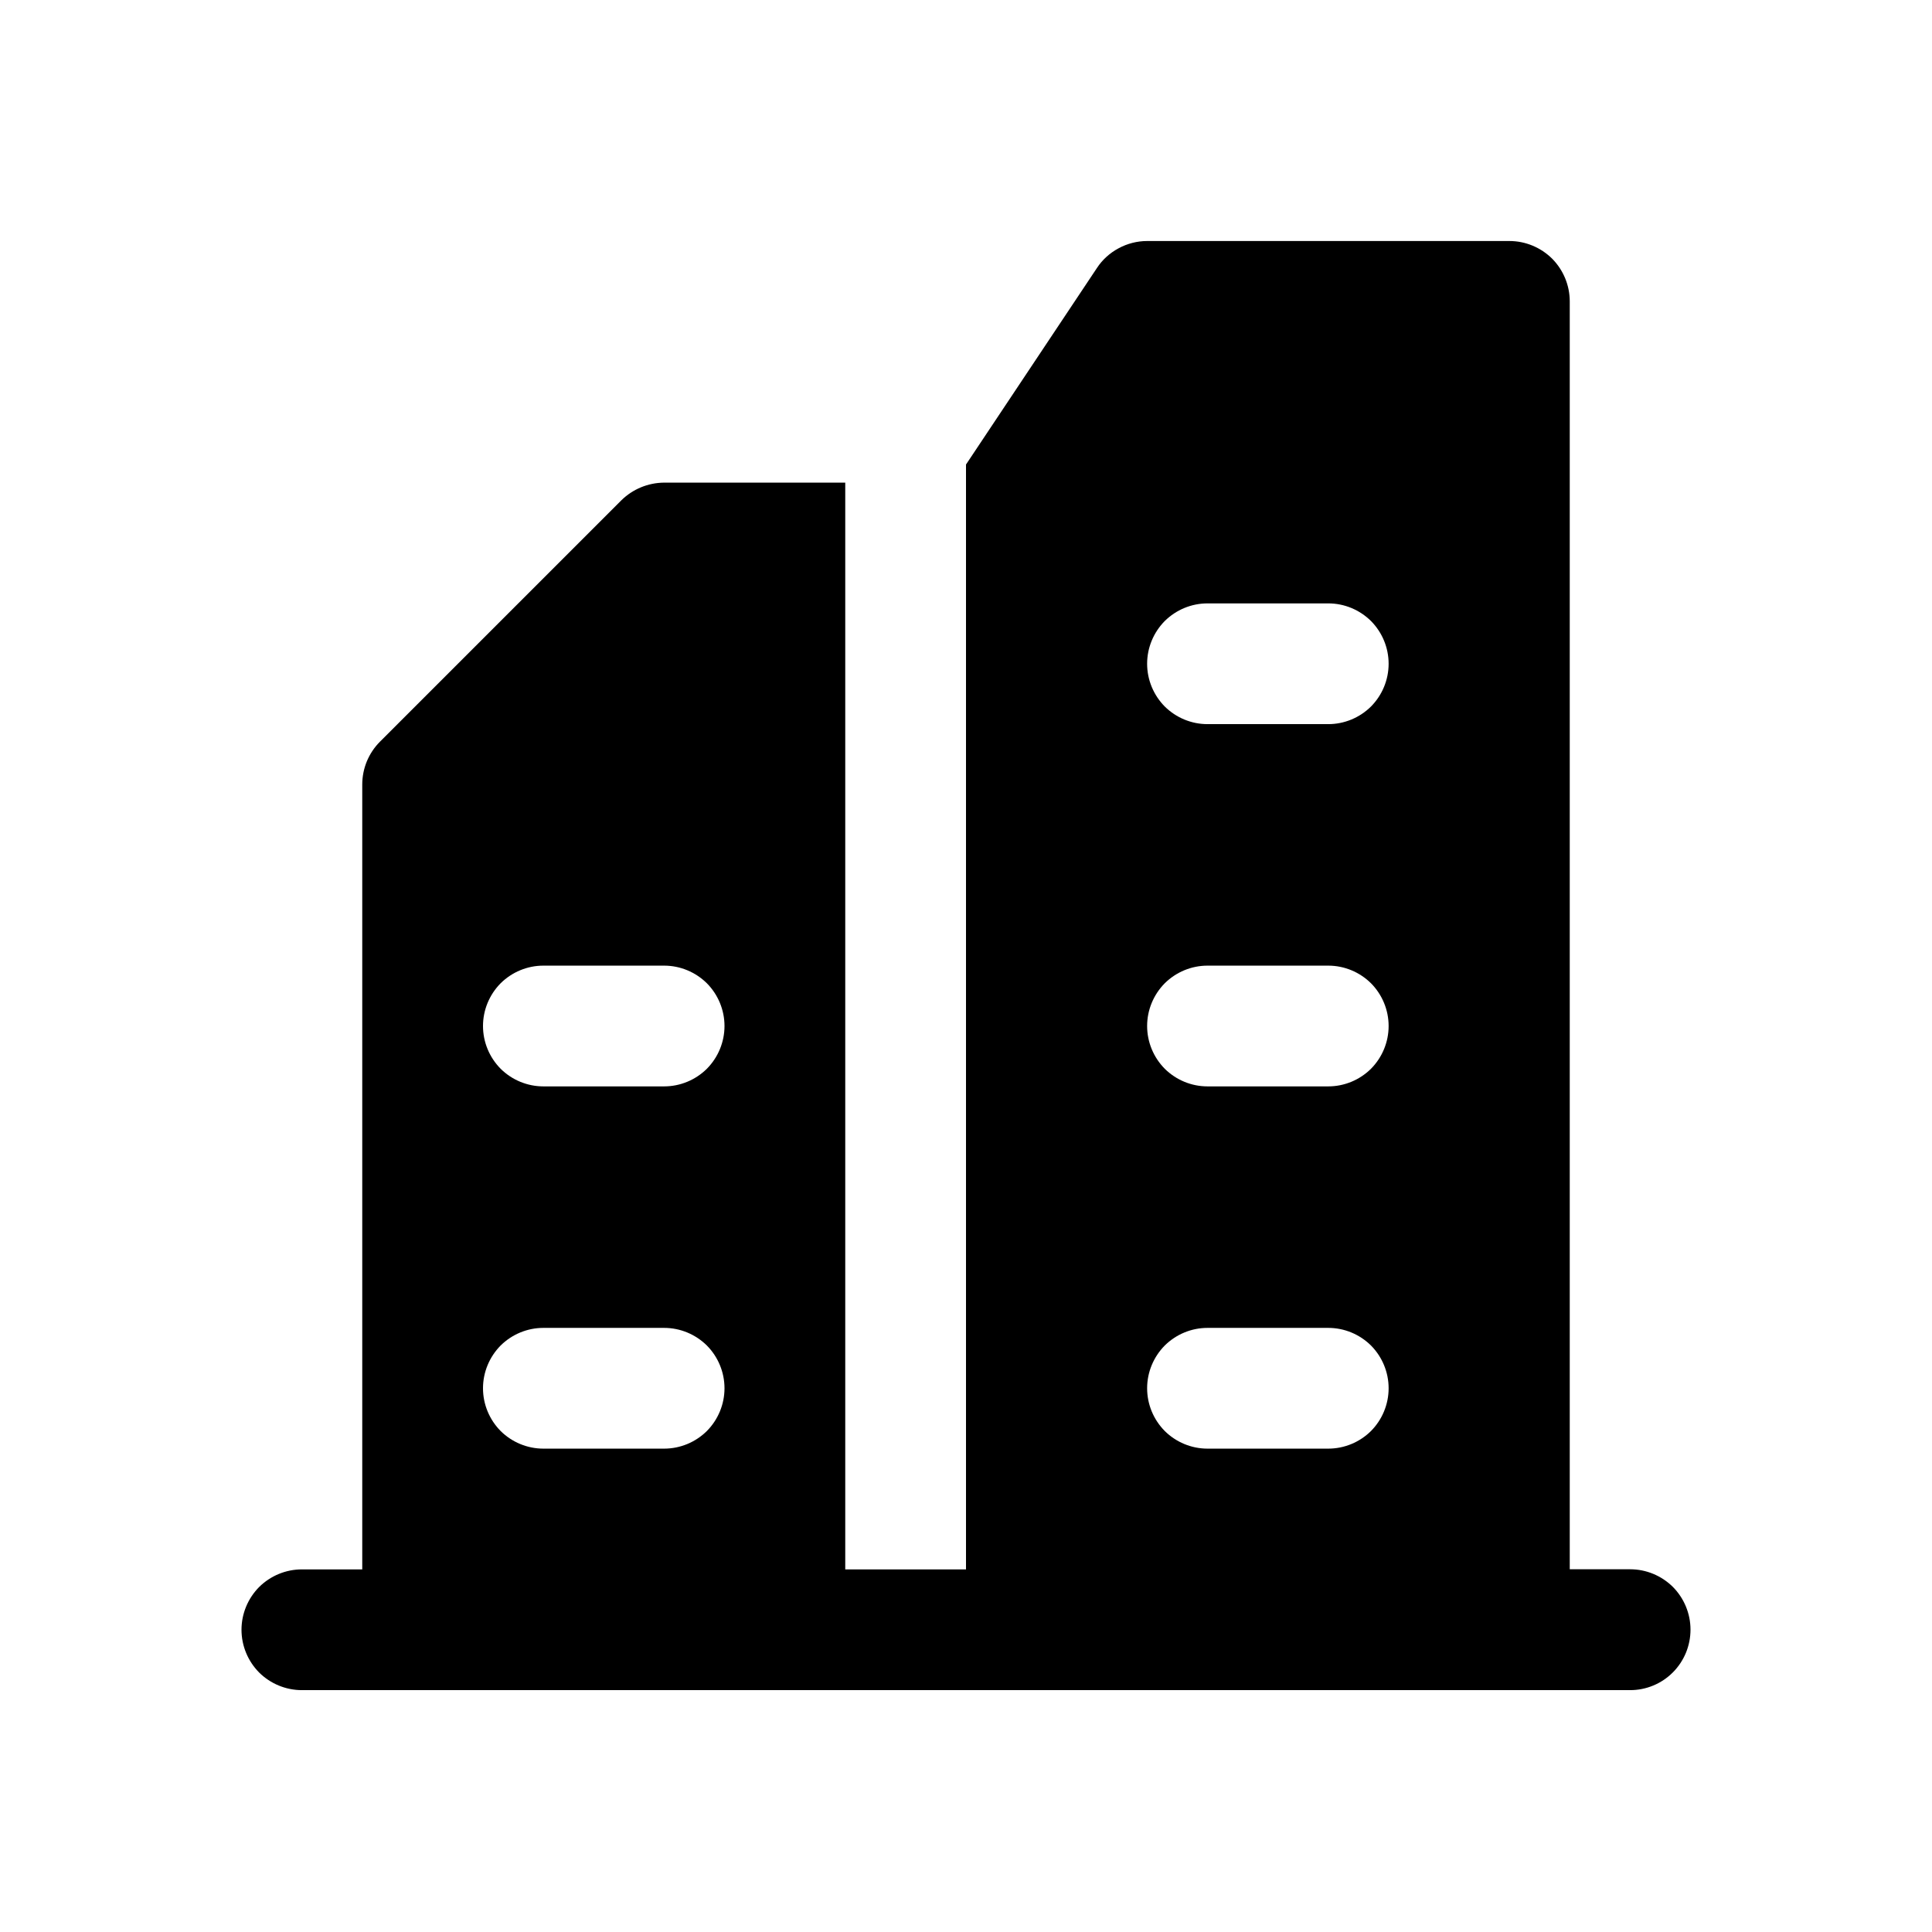<svg width="16" height="16" viewBox="0 0 16 16" fill="none" xmlns="http://www.w3.org/2000/svg">
<path d="M13.5 13.997H2.5C2.367 13.997 2.24 13.944 2.146 13.851C2.053 13.757 2 13.63 2 13.497C2 13.364 2.053 13.237 2.146 13.143C2.24 13.05 2.367 12.997 2.5 12.997H3V6.497C3 6.431 3.013 6.366 3.038 6.305C3.063 6.245 3.1 6.189 3.146 6.143L5.146 4.143C5.241 4.05 5.367 3.998 5.5 3.997H7V12.997H8V3.847L9.084 2.22C9.129 2.151 9.191 2.095 9.264 2.056C9.336 2.017 9.418 1.996 9.5 1.996H12.5C12.633 1.996 12.76 2.049 12.854 2.142C12.947 2.236 13 2.363 13 2.496V12.996H13.5C13.633 12.996 13.76 13.049 13.854 13.142C13.947 13.236 14 13.363 14 13.496C14 13.562 13.987 13.627 13.962 13.688C13.937 13.748 13.9 13.804 13.854 13.85C13.807 13.897 13.752 13.934 13.691 13.959C13.631 13.984 13.566 13.997 13.5 13.997ZM10 10.997C9.867 10.997 9.74 11.05 9.646 11.143C9.553 11.237 9.5 11.364 9.5 11.497C9.5 11.63 9.553 11.757 9.646 11.851C9.74 11.944 9.867 11.997 10 11.997H11C11.133 11.997 11.26 11.944 11.354 11.851C11.447 11.757 11.5 11.63 11.5 11.497C11.5 11.364 11.447 11.237 11.354 11.143C11.26 11.05 11.133 10.997 11 10.997H10ZM4.5 10.997C4.367 10.997 4.24 11.05 4.146 11.143C4.053 11.237 4 11.364 4 11.497C4 11.63 4.053 11.757 4.146 11.851C4.24 11.944 4.367 11.997 4.5 11.997H5.5C5.633 11.997 5.76 11.944 5.854 11.851C5.947 11.757 6 11.63 6 11.497C6 11.364 5.947 11.237 5.854 11.143C5.76 11.05 5.633 10.997 5.5 10.997H4.5ZM10 7.997C9.867 7.997 9.74 8.05 9.646 8.143C9.553 8.237 9.5 8.364 9.5 8.497C9.5 8.63 9.553 8.757 9.646 8.851C9.74 8.944 9.867 8.997 10 8.997H11C11.133 8.997 11.26 8.944 11.354 8.851C11.447 8.757 11.5 8.63 11.5 8.497C11.5 8.364 11.447 8.237 11.354 8.143C11.26 8.05 11.133 7.997 11 7.997H10ZM4.5 7.997C4.367 7.997 4.24 8.05 4.146 8.143C4.053 8.237 4 8.364 4 8.497C4 8.63 4.053 8.757 4.146 8.851C4.24 8.944 4.367 8.997 4.5 8.997H5.5C5.633 8.997 5.76 8.944 5.854 8.851C5.947 8.757 6 8.63 6 8.497C6 8.364 5.947 8.237 5.854 8.143C5.76 8.05 5.633 7.997 5.5 7.997H4.5ZM10 4.997C9.867 4.997 9.74 5.05 9.646 5.143C9.553 5.237 9.5 5.364 9.5 5.497C9.5 5.63 9.553 5.757 9.646 5.851C9.74 5.944 9.867 5.997 10 5.997H11C11.133 5.997 11.26 5.944 11.354 5.851C11.447 5.757 11.5 5.63 11.5 5.497C11.5 5.364 11.447 5.237 11.354 5.143C11.26 5.05 11.133 4.997 11 4.997H10Z" fill="black"/>
</svg>

